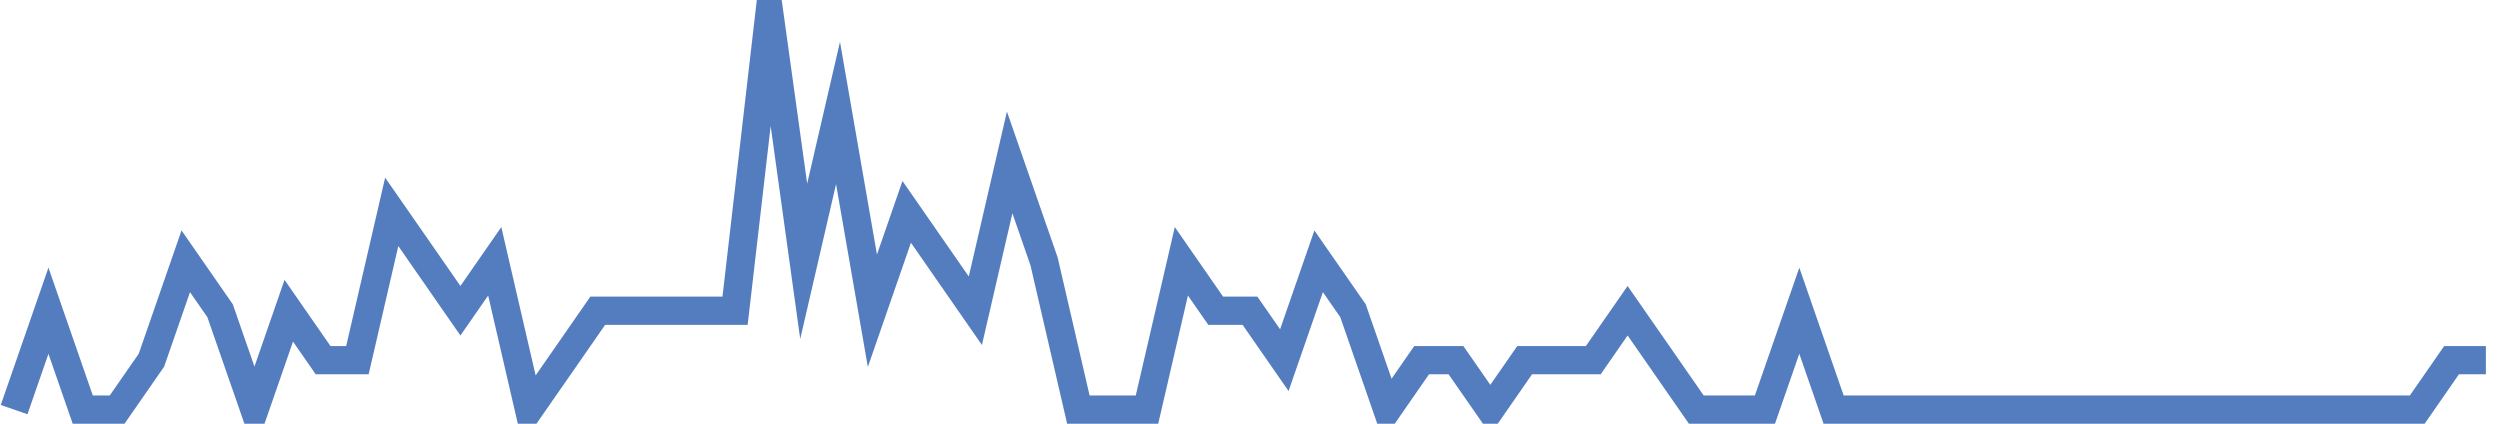 <?xml version="1.0" encoding="UTF-8"?>
<svg xmlns="http://www.w3.org/2000/svg" xmlns:xlink="http://www.w3.org/1999/xlink" width="177pt" height="30pt" viewBox="0 0 177 30" version="1.1">
<g id="surface21833546">
<path style="fill:none;stroke-width:2;stroke-linecap:butt;stroke-linejoin:miter;stroke:rgb(32.941%,49.02%,74.902%);stroke-opacity:1;stroke-miterlimit:10;" d="M 1 29 L 3.43 22 L 5.859 29 L 8.293 29 L 10.723 25.5 L 13.152 18.5 L 15.582 22 L 18.016 29 L 20.445 22 L 22.875 25.5 L 25.305 25.5 L 27.734 15 L 30.168 18.5 L 32.598 22 L 35.027 18.5 L 37.457 29 L 39.891 25.5 L 42.32 22 L 52.043 22 L 54.473 1 L 56.902 18.5 L 59.332 8 L 61.766 22 L 64.195 15 L 69.055 22 L 71.484 11.5 L 73.918 18.5 L 76.348 29 L 81.207 29 L 83.641 18.5 L 86.07 22 L 88.5 22 L 90.93 25.5 L 93.359 18.5 L 95.793 22 L 98.223 29 L 100.652 25.5 L 103.082 25.5 L 105.516 29 L 107.945 25.5 L 112.805 25.5 L 115.234 22 L 117.668 25.5 L 120.098 29 L 124.957 29 L 127.391 22 L 129.82 29 L 171.141 29 L 173.57 25.5 L 176 25.5 "/>
</g>
</svg>
